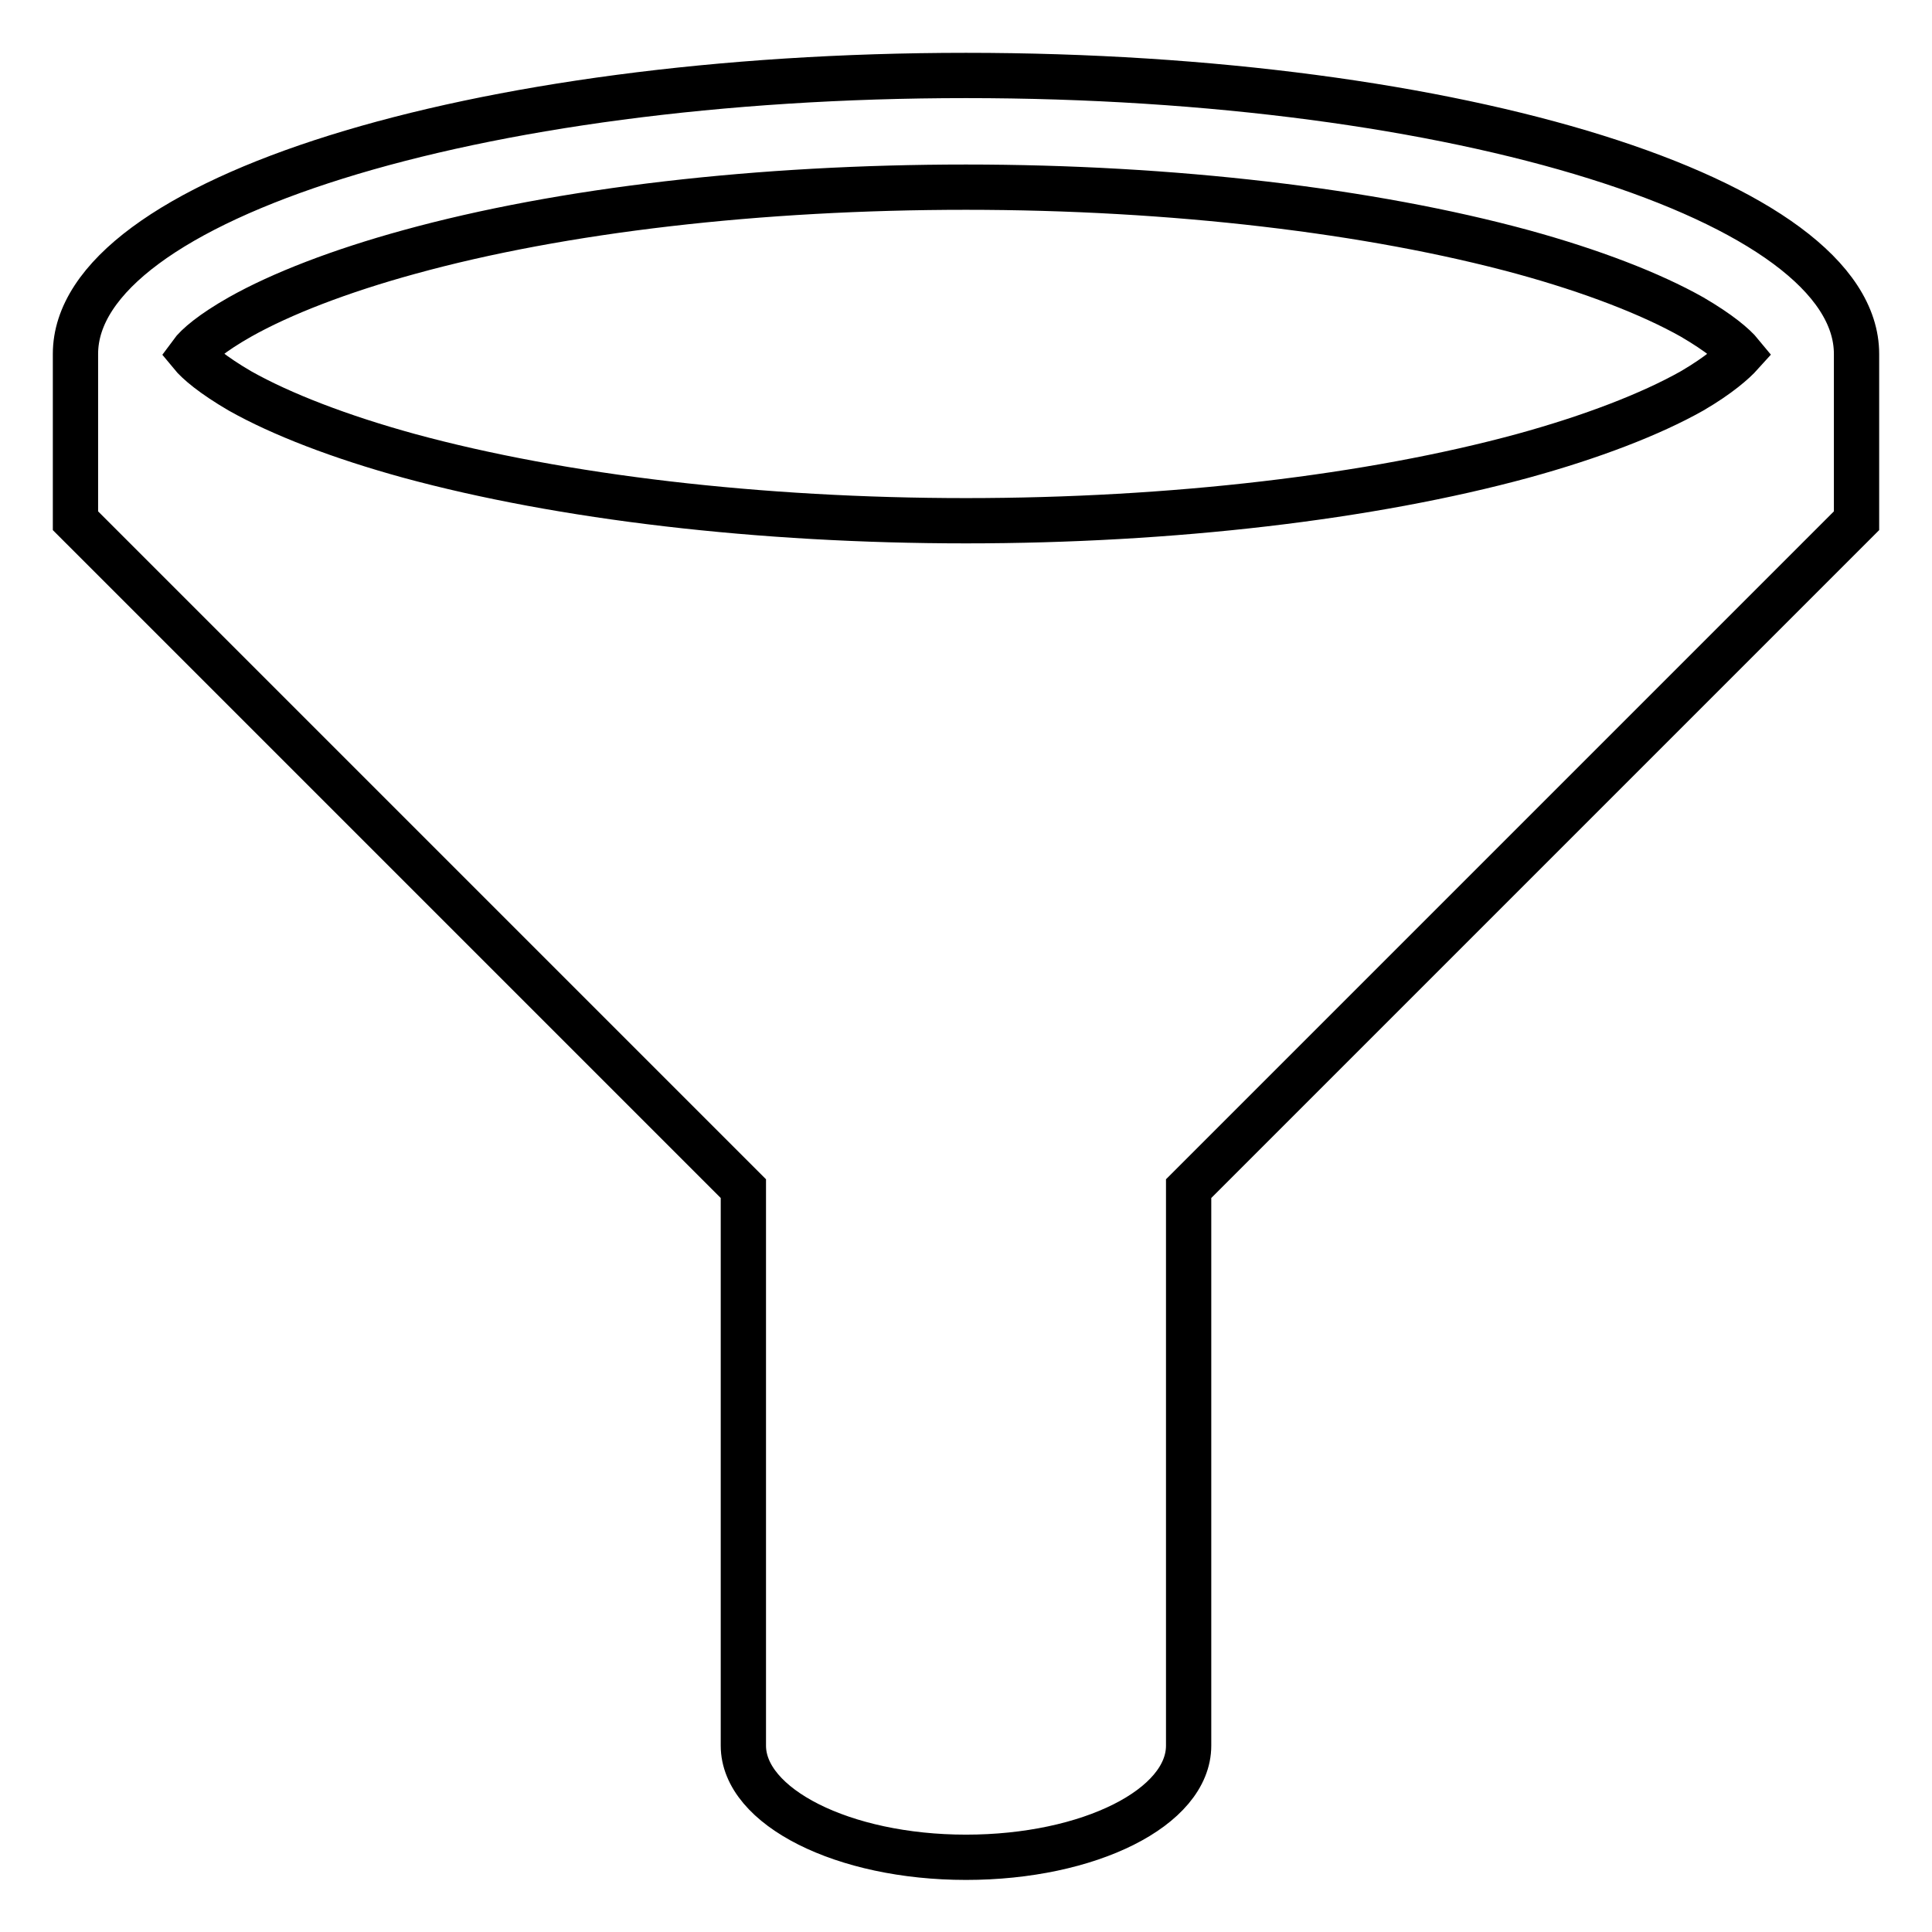 <?xml version="1.0" encoding="utf-8"?>
<!-- Svg Vector Icons : http://www.onlinewebfonts.com/icon -->
<!DOCTYPE svg PUBLIC "-//W3C//DTD SVG 1.1//EN" "http://www.w3.org/Graphics/SVG/1.1/DTD/svg11.dtd">
<svg version="1.1" xmlns="http://www.w3.org/2000/svg" xmlns:xlink="http://www.w3.org/1999/xlink" x="0px" y="0px" viewBox="0 0 256 256" enable-background="new 0 0 256 256" xml:space="preserve">
<g> <path stroke-width="6" fill-opacity="0" stroke="#000000"  d="M128,10C62.8,10,10,26.5,10,46.9V69l88.5,88.5v73.8c0,8.1,13.2,14.8,29.5,14.8c16.3,0,29.5-6.6,29.5-14.8 v-73.8L246,69V46.9C246,26.5,193.2,10,128,10z M31.8,42c5.5-3.1,13.3-6.1,22.4-8.6c20.3-5.6,46.5-8.6,73.8-8.6 c27.3,0,53.6,3.1,73.8,8.6c9.1,2.5,16.9,5.5,22.4,8.6c3.6,2.1,5.6,3.8,6.5,4.9c-0.9,1-2.9,2.8-6.5,4.9c-5.5,3.1-13.3,6.1-22.4,8.6 C181.6,65.9,155.3,69,128,69c-27.3,0-53.6-3.1-73.8-8.6c-9.1-2.5-16.9-5.5-22.4-8.6c-3.6-2.1-5.6-3.8-6.5-4.9 C26.1,45.8,28.1,44.1,31.8,42z"/></g>
</svg>